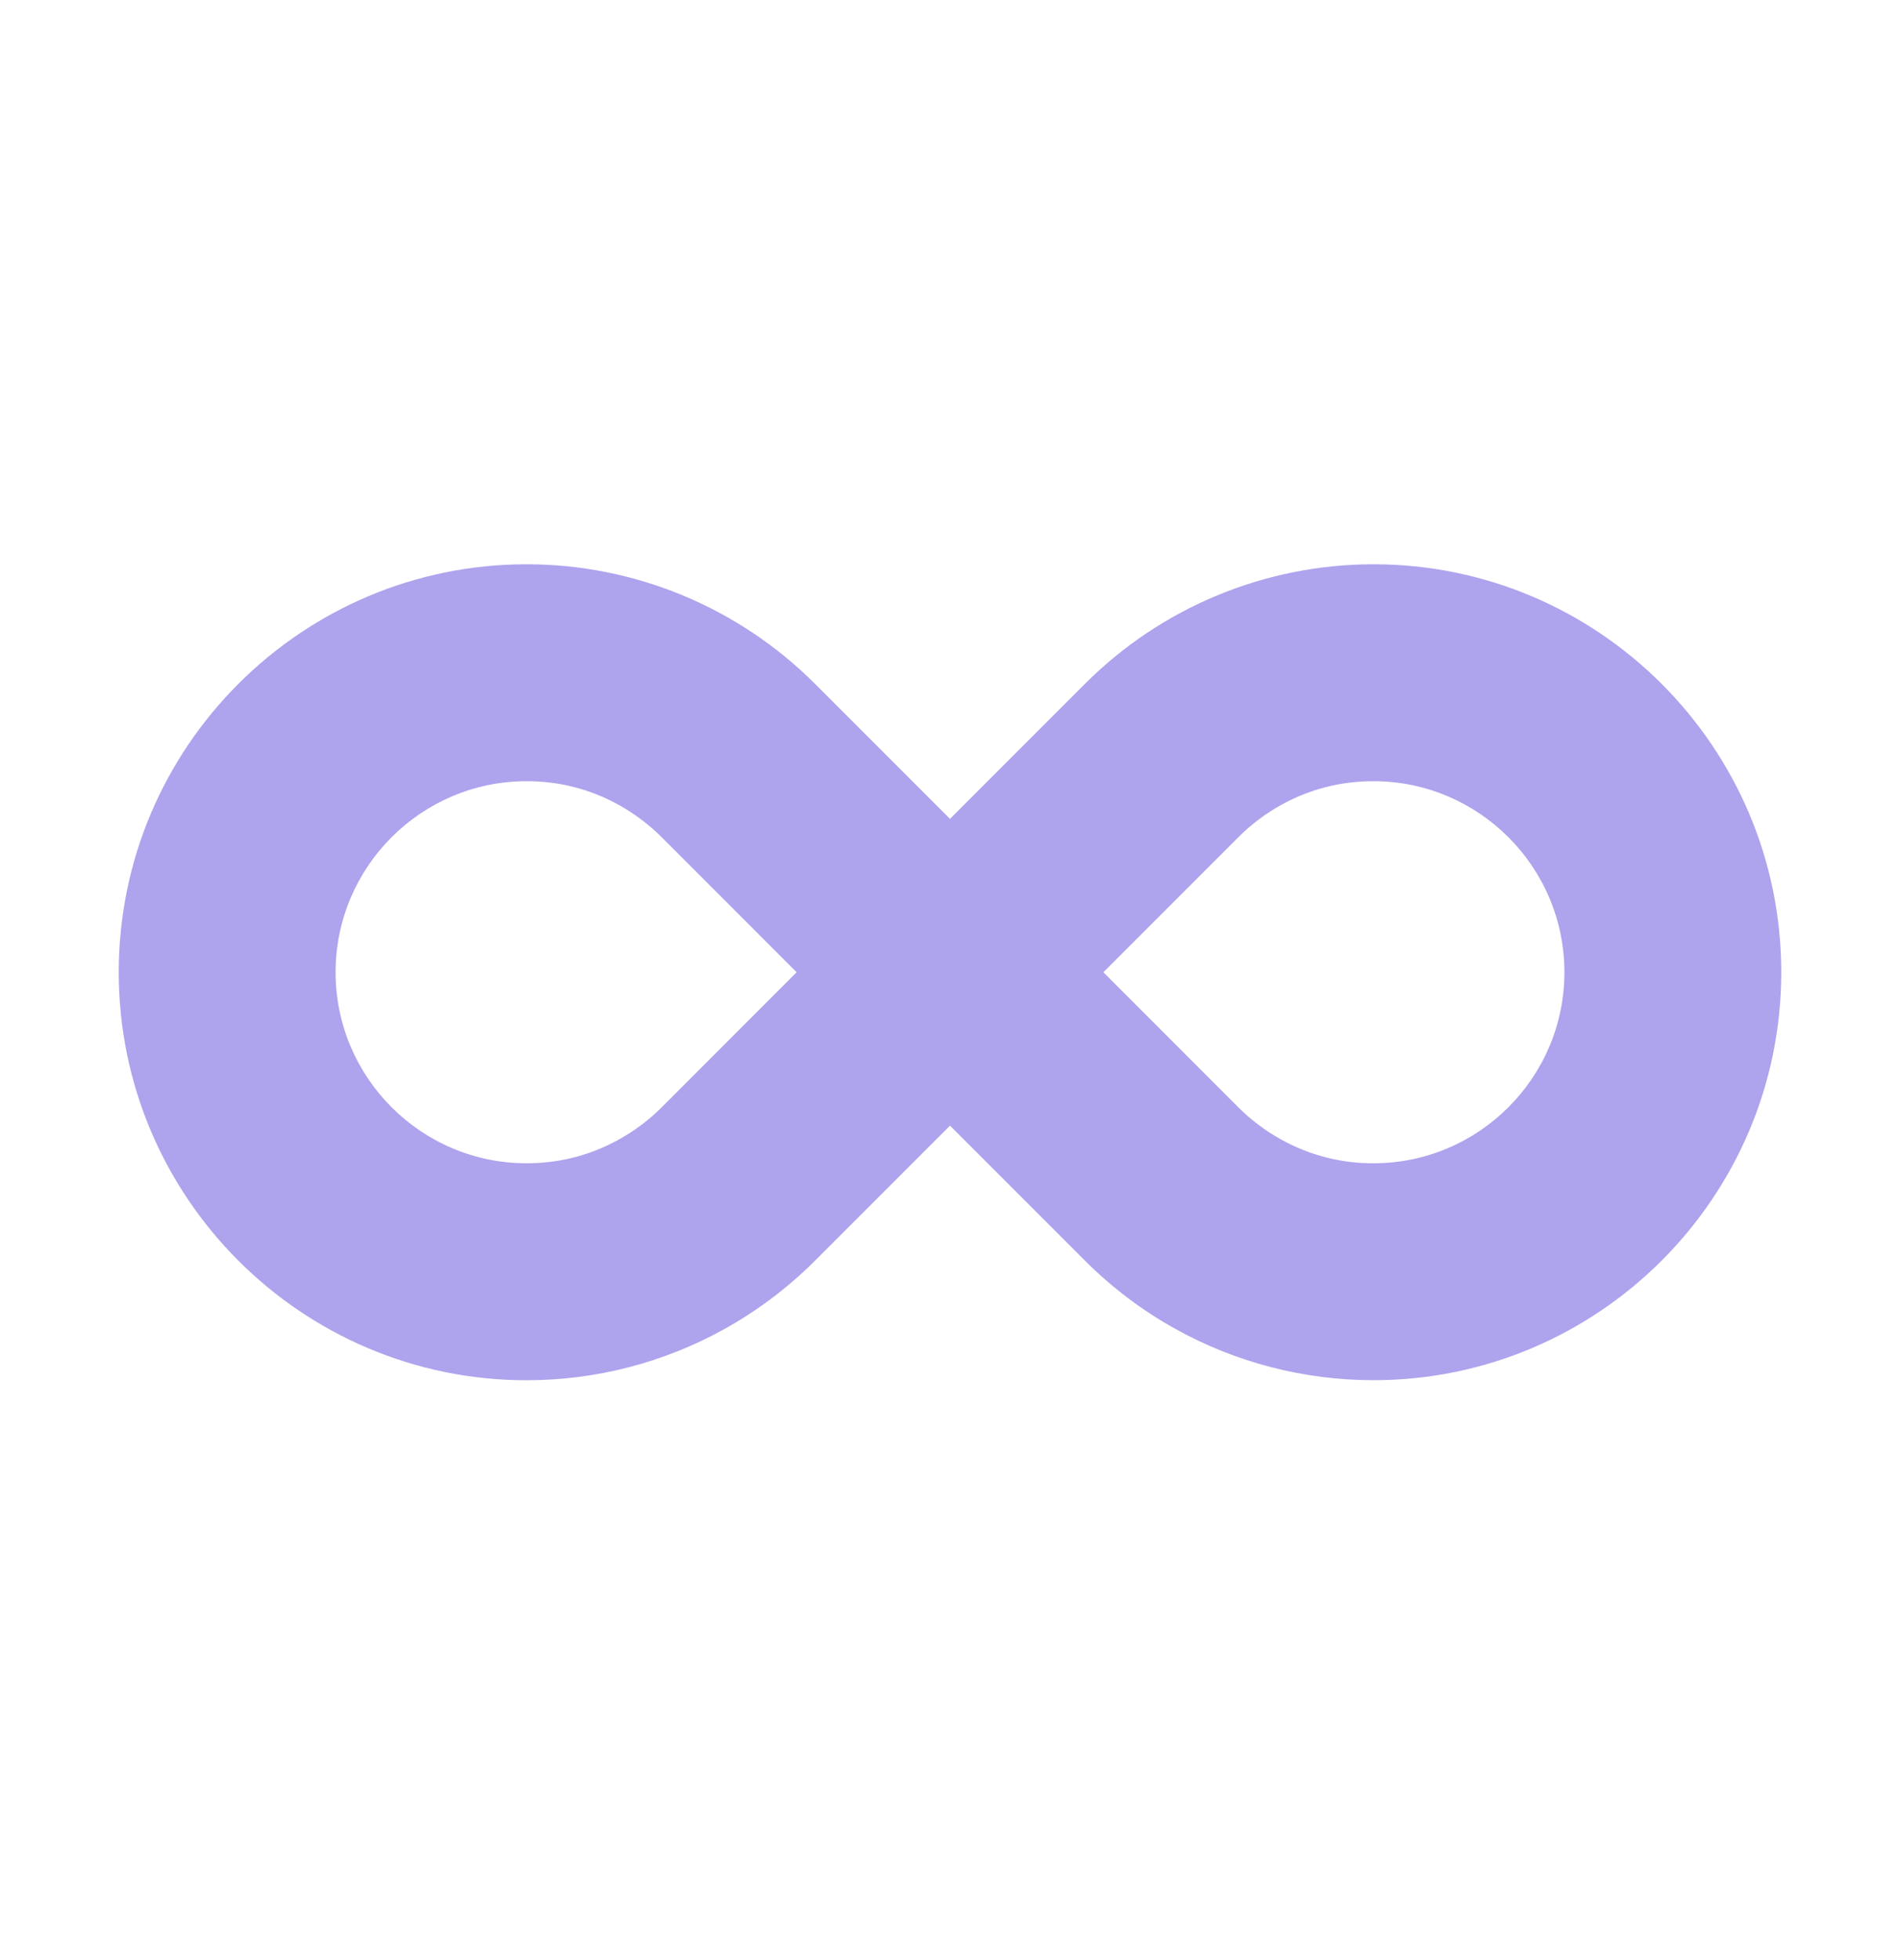 <svg width="32" height="33" viewBox="0 0 32 33" fill="none" xmlns="http://www.w3.org/2000/svg">
<path d="M8.869 23.238C5.081 23.238 2 20.156 2 16.369C2 12.581 5.081 9.5 8.869 9.5C10.69 9.5 12.437 10.224 13.725 11.512L18.582 16.369L13.726 21.225C13.271 21.68 12.754 22.069 12.191 22.381C11.174 22.943 10.031 23.238 8.869 23.238ZM8.869 13.152C7.095 13.152 5.652 14.595 5.652 16.369C5.652 18.142 7.095 19.585 8.869 19.585C9.421 19.585 9.944 19.451 10.422 19.185C10.687 19.039 10.93 18.857 11.144 18.643L13.417 16.369L11.144 14.095C10.93 13.882 10.688 13.7 10.425 13.553C9.949 13.288 9.413 13.15 8.869 13.152Z" fill="#AEA3ED"/>
<path d="M23.131 23.237C21.967 23.237 20.817 22.94 19.805 22.378C19.243 22.068 18.728 21.679 18.274 21.225L13.418 16.369L18.274 11.512C18.912 10.874 19.669 10.368 20.503 10.023C21.336 9.678 22.229 9.5 23.131 9.5C26.919 9.5 30 12.581 30 16.369C30 20.156 26.919 23.237 23.131 23.237ZM18.583 16.369L20.856 18.643C21.069 18.855 21.311 19.038 21.574 19.183C22.05 19.449 22.586 19.587 23.131 19.585C24.905 19.585 26.348 18.142 26.348 16.369C26.348 14.595 24.905 13.152 23.131 13.152C22.578 13.152 22.055 13.287 21.577 13.552C21.312 13.698 21.07 13.881 20.857 14.095L18.583 16.369Z" fill="#AEA3ED"/>
</svg>
